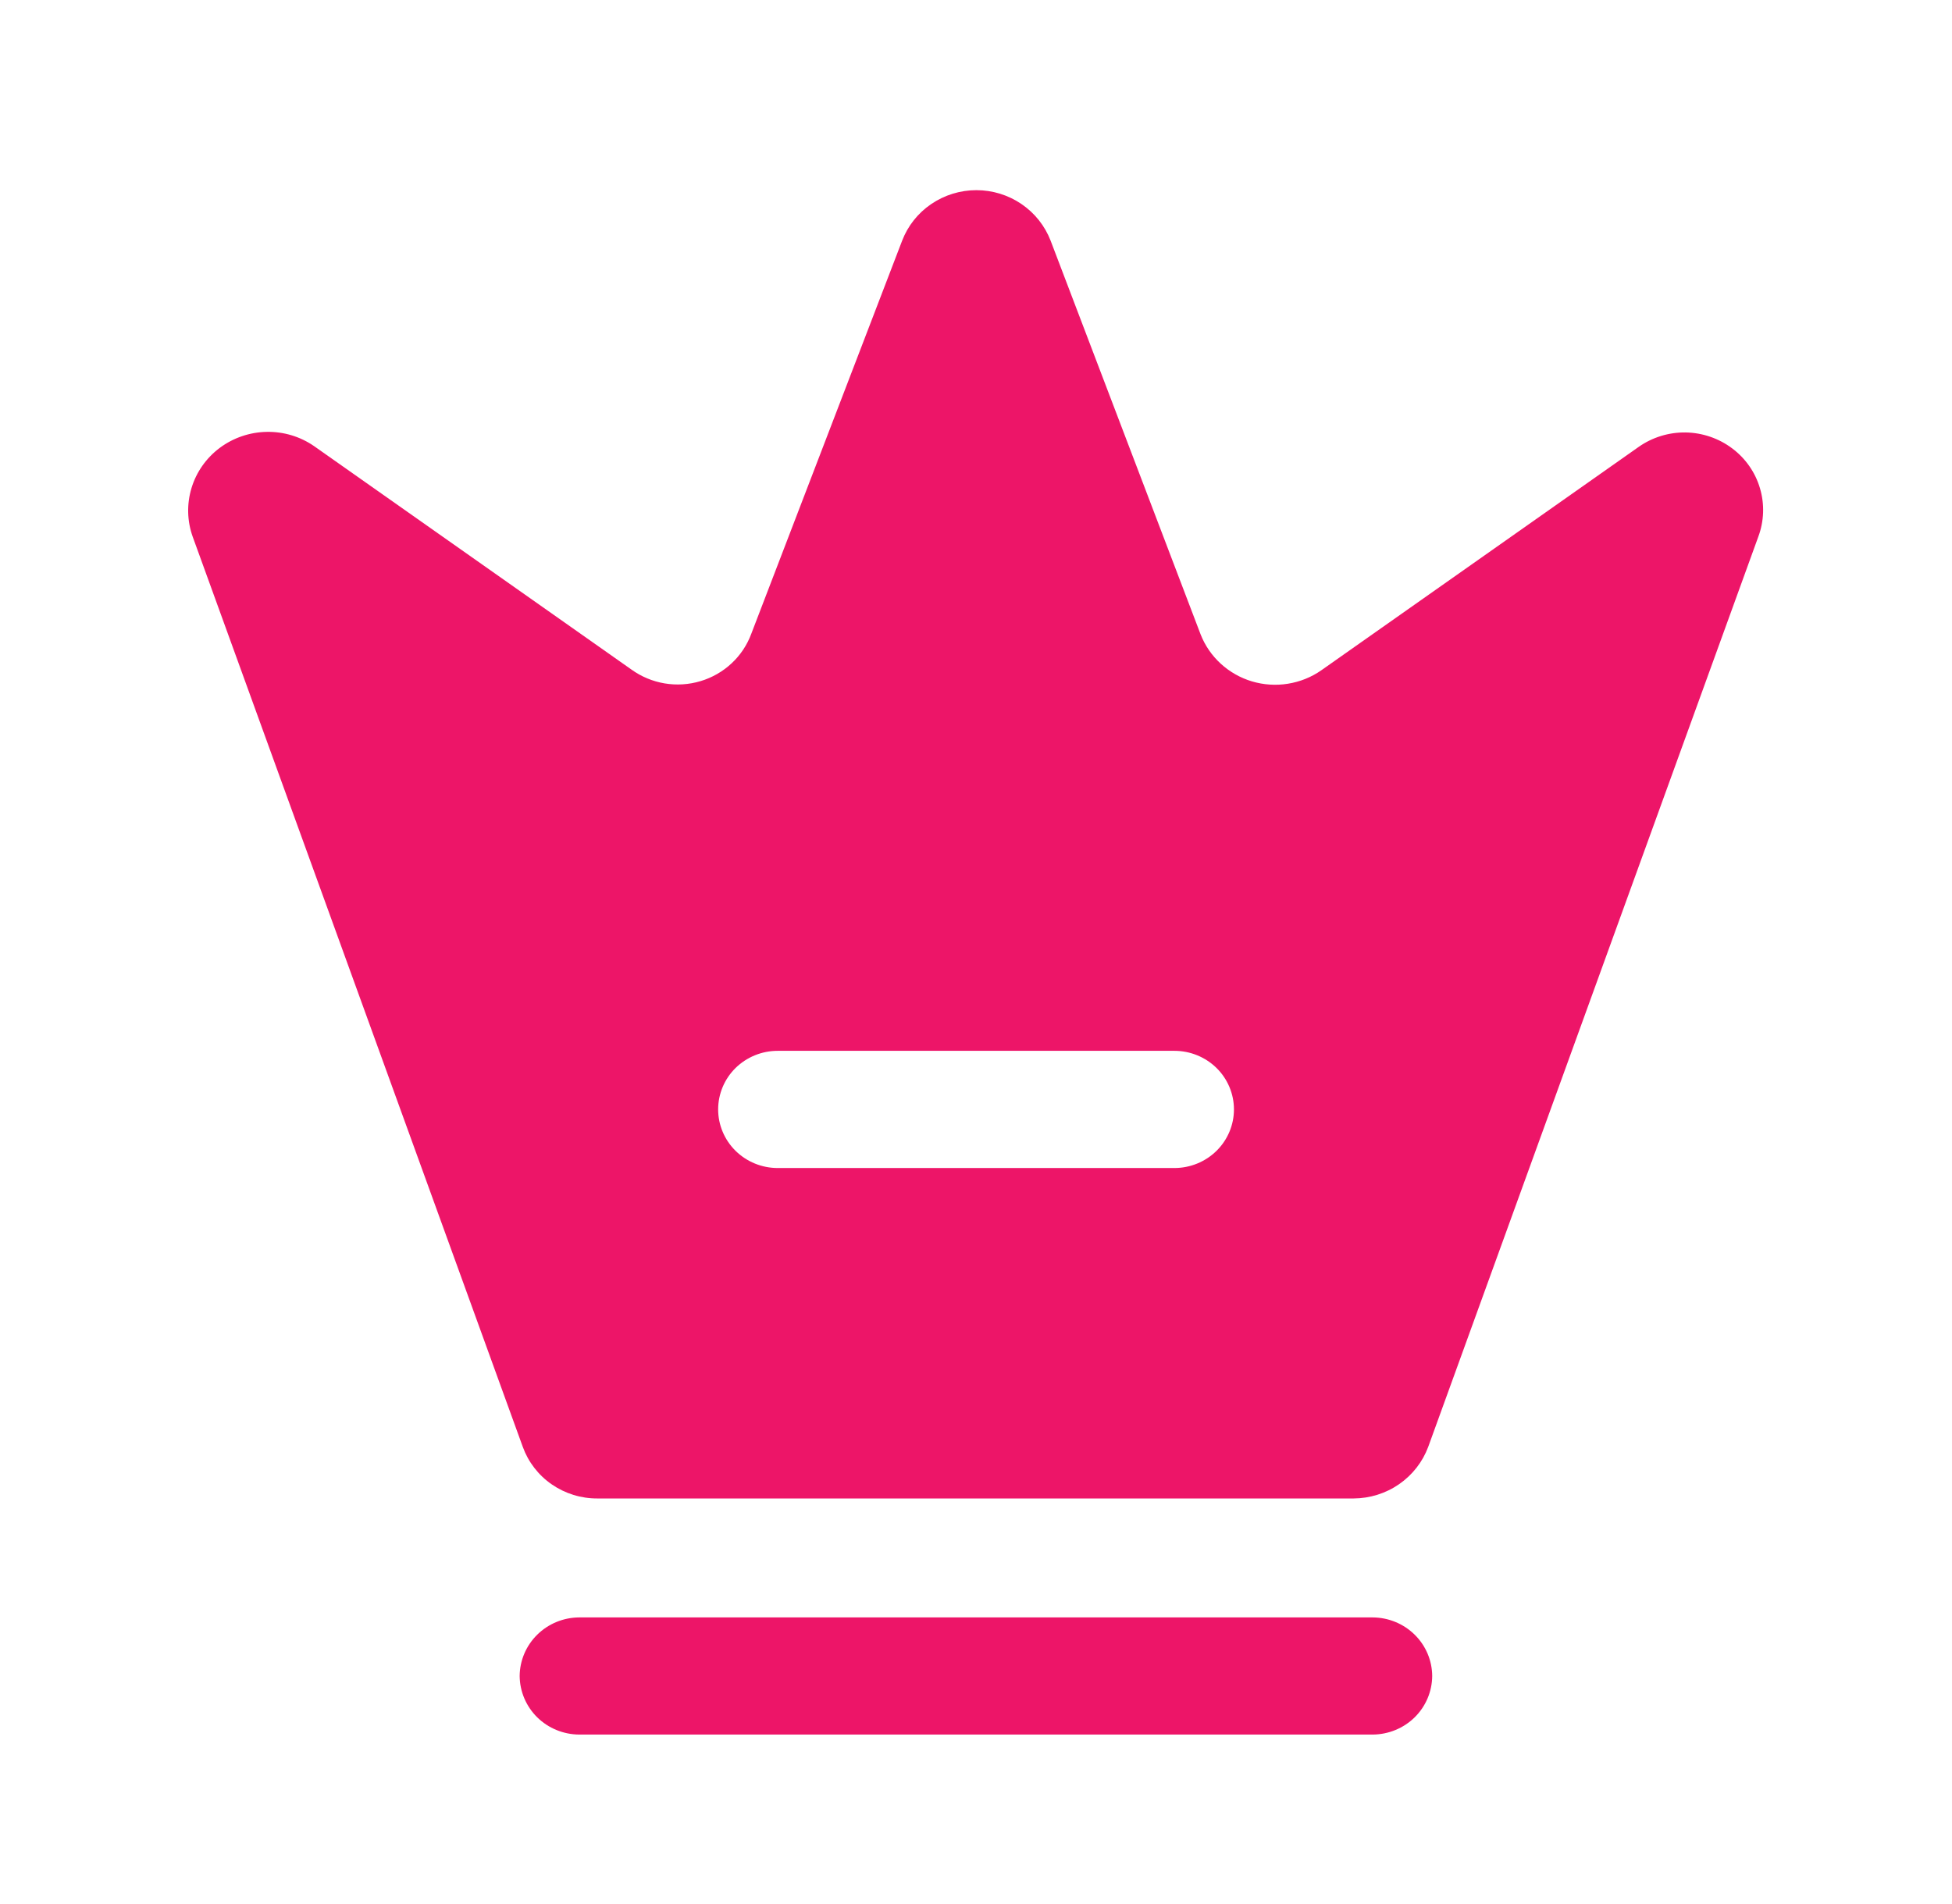 <svg width="41" height="40" viewBox="0 0 41 40" fill="none" xmlns="http://www.w3.org/2000/svg">
<path d="M28.832 36.44H12.165C11.835 36.438 11.518 36.308 11.284 36.078C11.05 35.847 10.918 35.535 10.915 35.209C10.918 34.884 11.05 34.572 11.284 34.342C11.518 34.111 11.835 33.981 12.165 33.979H28.832C29.163 33.981 29.48 34.111 29.714 34.342C29.948 34.572 30.08 34.884 30.082 35.209C30.08 35.535 29.948 35.847 29.714 36.078C29.48 36.308 29.163 36.438 28.832 36.44Z" fill="#ED1568"/>
<path d="M34.418 9.389L27.751 14.083C27.543 14.228 27.303 14.324 27.051 14.364C26.799 14.405 26.541 14.387 26.297 14.315C26.053 14.242 25.829 14.115 25.642 13.944C25.455 13.773 25.31 13.563 25.218 13.328L22.068 5.058C21.948 4.746 21.735 4.477 21.456 4.287C21.178 4.097 20.847 3.995 20.508 3.995C20.169 3.995 19.838 4.097 19.559 4.287C19.28 4.477 19.067 4.746 18.948 5.058L15.781 13.312C15.694 13.548 15.553 13.762 15.367 13.935C15.182 14.108 14.959 14.236 14.715 14.309C14.47 14.383 14.212 14.399 13.96 14.357C13.709 14.315 13.47 14.215 13.264 14.067L6.598 9.373C6.306 9.171 5.958 9.066 5.602 9.073C5.246 9.079 4.901 9.197 4.617 9.408C4.333 9.62 4.125 9.915 4.023 10.251C3.921 10.587 3.929 10.946 4.048 11.277L10.981 30.397C11.096 30.715 11.308 30.99 11.589 31.184C11.87 31.378 12.205 31.482 12.548 31.48H28.431C28.773 31.478 29.107 31.374 29.387 31.18C29.667 30.986 29.88 30.713 29.998 30.397L36.931 11.277C37.053 10.95 37.066 10.593 36.967 10.259C36.869 9.924 36.664 9.63 36.382 9.419C36.101 9.208 35.759 9.091 35.405 9.085C35.051 9.08 34.705 9.187 34.418 9.389ZM24.668 24.538H16.334C16.003 24.538 15.685 24.408 15.45 24.177C15.216 23.946 15.084 23.633 15.084 23.307C15.084 22.98 15.216 22.667 15.45 22.436C15.685 22.206 16.003 22.076 16.334 22.076H24.668C24.999 22.076 25.317 22.206 25.552 22.436C25.786 22.667 25.918 22.98 25.918 23.307C25.918 23.633 25.786 23.946 25.552 24.177C25.317 24.408 24.999 24.538 24.668 24.538Z" fill="#ED1568"/>
</svg>
